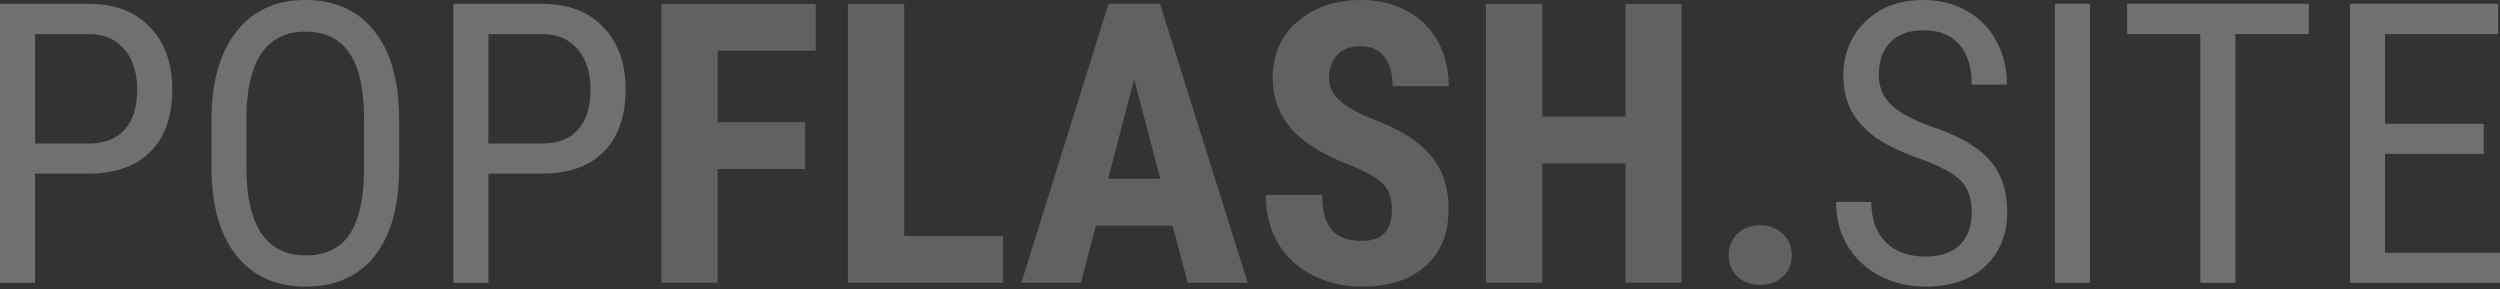 <svg width="190" height="22" viewBox="0 0 190 22" fill="none" xmlns="http://www.w3.org/2000/svg">
<rect x="0" y="0" width="190" height="22" fill="#333333" stroke="none"/>
<g opacity="0.3">
<path d="M61.193 12.844H54.538V21.494H50.257V0.291H61.994V3.859H54.538V9.291H61.193V12.844Z" fill="#CBCBCB"/>
<path d="M68.722 17.941H76.236V21.494H64.44V0.291H68.722V17.941Z" fill="#CBCBCB"/>
<path d="M89.123 17.154H83.284L82.148 21.494H77.619L84.245 0.291H88.162L94.831 21.494H90.259L89.123 17.154ZM84.216 13.586H88.177L86.196 6.029L84.216 13.586Z" fill="#CBCBCB"/>
<path d="M105.782 15.931C105.782 15.067 105.559 14.416 105.112 13.98C104.675 13.533 103.874 13.072 102.709 12.596C100.583 11.79 99.054 10.849 98.122 9.771C97.19 8.684 96.725 7.402 96.725 5.927C96.725 4.14 97.356 2.709 98.618 1.631C99.889 0.544 101.501 0 103.452 0C104.753 0 105.913 0.277 106.932 0.83C107.952 1.374 108.733 2.145 109.277 3.145C109.83 4.145 110.107 5.281 110.107 6.553H105.84C105.84 5.563 105.627 4.81 105.2 4.296C104.782 3.772 104.175 3.509 103.379 3.509C102.632 3.509 102.049 3.733 101.632 4.179C101.214 4.616 101.006 5.208 101.006 5.956C101.006 6.538 101.239 7.067 101.705 7.543C102.171 8.009 102.996 8.495 104.18 8.999C106.248 9.747 107.748 10.664 108.68 11.752C109.622 12.839 110.092 14.222 110.092 15.902C110.092 17.746 109.505 19.188 108.33 20.227C107.156 21.265 105.559 21.785 103.54 21.785C102.171 21.785 100.923 21.503 99.797 20.94C98.671 20.377 97.787 19.571 97.147 18.523C96.516 17.474 96.2 16.237 96.2 14.81H100.496C100.496 16.033 100.734 16.921 101.21 17.474C101.685 18.028 102.462 18.305 103.54 18.305C105.035 18.305 105.782 17.513 105.782 15.931Z" fill="#CBCBCB"/>
<path d="M127.8 21.494H123.533V12.421H117.213V21.494H112.932V0.291H117.213V8.868H123.533V0.291H127.8V21.494Z" fill="#CBCBCB"/>
<path d="M131.382 19.397C131.382 18.736 131.601 18.193 132.038 17.766C132.484 17.339 133.062 17.125 133.77 17.125C134.46 17.125 135.032 17.339 135.489 17.766C135.945 18.183 136.173 18.727 136.173 19.397C136.173 20.076 135.94 20.625 135.474 21.042C135.018 21.45 134.45 21.654 133.77 21.654C133.081 21.654 132.508 21.445 132.052 21.028C131.606 20.61 131.382 20.067 131.382 19.397Z" fill="#CBCBCB"/>
<path d="M2.665 13.193V21.494H0V0.291H6.757C8.728 0.291 10.276 0.883 11.402 2.068C12.528 3.242 13.091 4.81 13.091 6.771C13.091 8.81 12.553 10.383 11.475 11.489C10.407 12.586 8.897 13.154 6.946 13.193H2.665ZM2.665 10.907H6.757C7.941 10.907 8.849 10.553 9.48 9.844C10.111 9.135 10.427 8.121 10.427 6.8C10.427 5.529 10.101 4.509 9.451 3.742C8.8 2.976 7.907 2.592 6.771 2.592H2.665V10.907Z" fill="white"/>
<path d="M30.333 12.756C30.333 15.649 29.716 17.877 28.483 19.44C27.25 21.003 25.498 21.785 23.227 21.785C21.042 21.785 19.314 21.028 18.042 19.513C16.78 17.989 16.125 15.839 16.076 13.062V9.072C16.076 6.237 16.703 4.019 17.955 2.417C19.207 0.806 20.955 0 23.197 0C25.43 0 27.168 0.772 28.411 2.315C29.663 3.849 30.304 6.043 30.333 8.897V12.756ZM27.668 9.043C27.668 6.8 27.299 5.136 26.561 4.048C25.833 2.951 24.712 2.403 23.197 2.403C21.732 2.403 20.62 2.956 19.863 4.063C19.115 5.17 18.737 6.8 18.727 8.956V12.756C18.727 14.921 19.101 16.572 19.848 17.707C20.605 18.843 21.732 19.411 23.227 19.411C24.722 19.411 25.828 18.887 26.547 17.839C27.265 16.79 27.639 15.183 27.668 13.018V9.043Z" fill="white"/>
<path d="M37.119 13.193V21.494H34.454V0.291H41.211C43.181 0.291 44.73 0.883 45.856 2.068C46.982 3.242 47.545 4.81 47.545 6.771C47.545 8.81 47.006 10.383 45.929 11.489C44.861 12.586 43.351 13.154 41.4 13.193H37.119ZM37.119 10.907H41.211C42.395 10.907 43.303 10.553 43.934 9.844C44.565 9.135 44.88 8.121 44.88 6.8C44.88 5.529 44.555 4.509 43.905 3.742C43.254 2.976 42.361 2.592 41.225 2.592H37.119V10.907Z" fill="white"/>
<path d="M149.853 16.135C149.853 15.077 149.567 14.266 148.994 13.703C148.421 13.14 147.387 12.591 145.892 12.057C144.397 11.524 143.251 10.965 142.455 10.383C141.669 9.791 141.077 9.121 140.679 8.373C140.29 7.616 140.096 6.752 140.096 5.781C140.096 4.102 140.655 2.718 141.771 1.631C142.897 0.544 144.368 0 146.183 0C147.426 0 148.533 0.282 149.503 0.845C150.474 1.398 151.222 2.17 151.746 3.16C152.27 4.15 152.532 5.237 152.532 6.422H149.853C149.853 5.111 149.537 4.097 148.906 3.378C148.275 2.66 147.368 2.301 146.183 2.301C145.106 2.301 144.271 2.602 143.679 3.204C143.086 3.806 142.79 4.65 142.79 5.737C142.79 6.631 143.111 7.378 143.751 7.98C144.392 8.582 145.382 9.121 146.722 9.596C148.809 10.286 150.299 11.135 151.193 12.145C152.095 13.154 152.547 14.475 152.547 16.106C152.547 17.824 151.989 19.203 150.872 20.241C149.756 21.27 148.237 21.785 146.314 21.785C145.081 21.785 143.941 21.518 142.892 20.984C141.853 20.44 141.033 19.683 140.431 18.712C139.839 17.732 139.543 16.61 139.543 15.348H142.222C142.222 16.659 142.586 17.678 143.315 18.407C144.052 19.135 145.052 19.499 146.314 19.499C147.489 19.499 148.372 19.198 148.965 18.596C149.557 17.994 149.853 17.174 149.853 16.135Z" fill="white"/>
<path d="M158.838 21.494H156.173V0.291H158.838V21.494Z" fill="white"/>
<path d="M175.468 2.592H169.89V21.494H167.225V2.592H161.663V0.291H175.468V2.592Z" fill="white"/>
<path d="M188.763 11.693H181.263V19.207H190.001V21.494H178.598V0.291H189.855V2.592H181.263V9.407H188.763V11.693Z" fill="white"/>
</g>
</svg>
